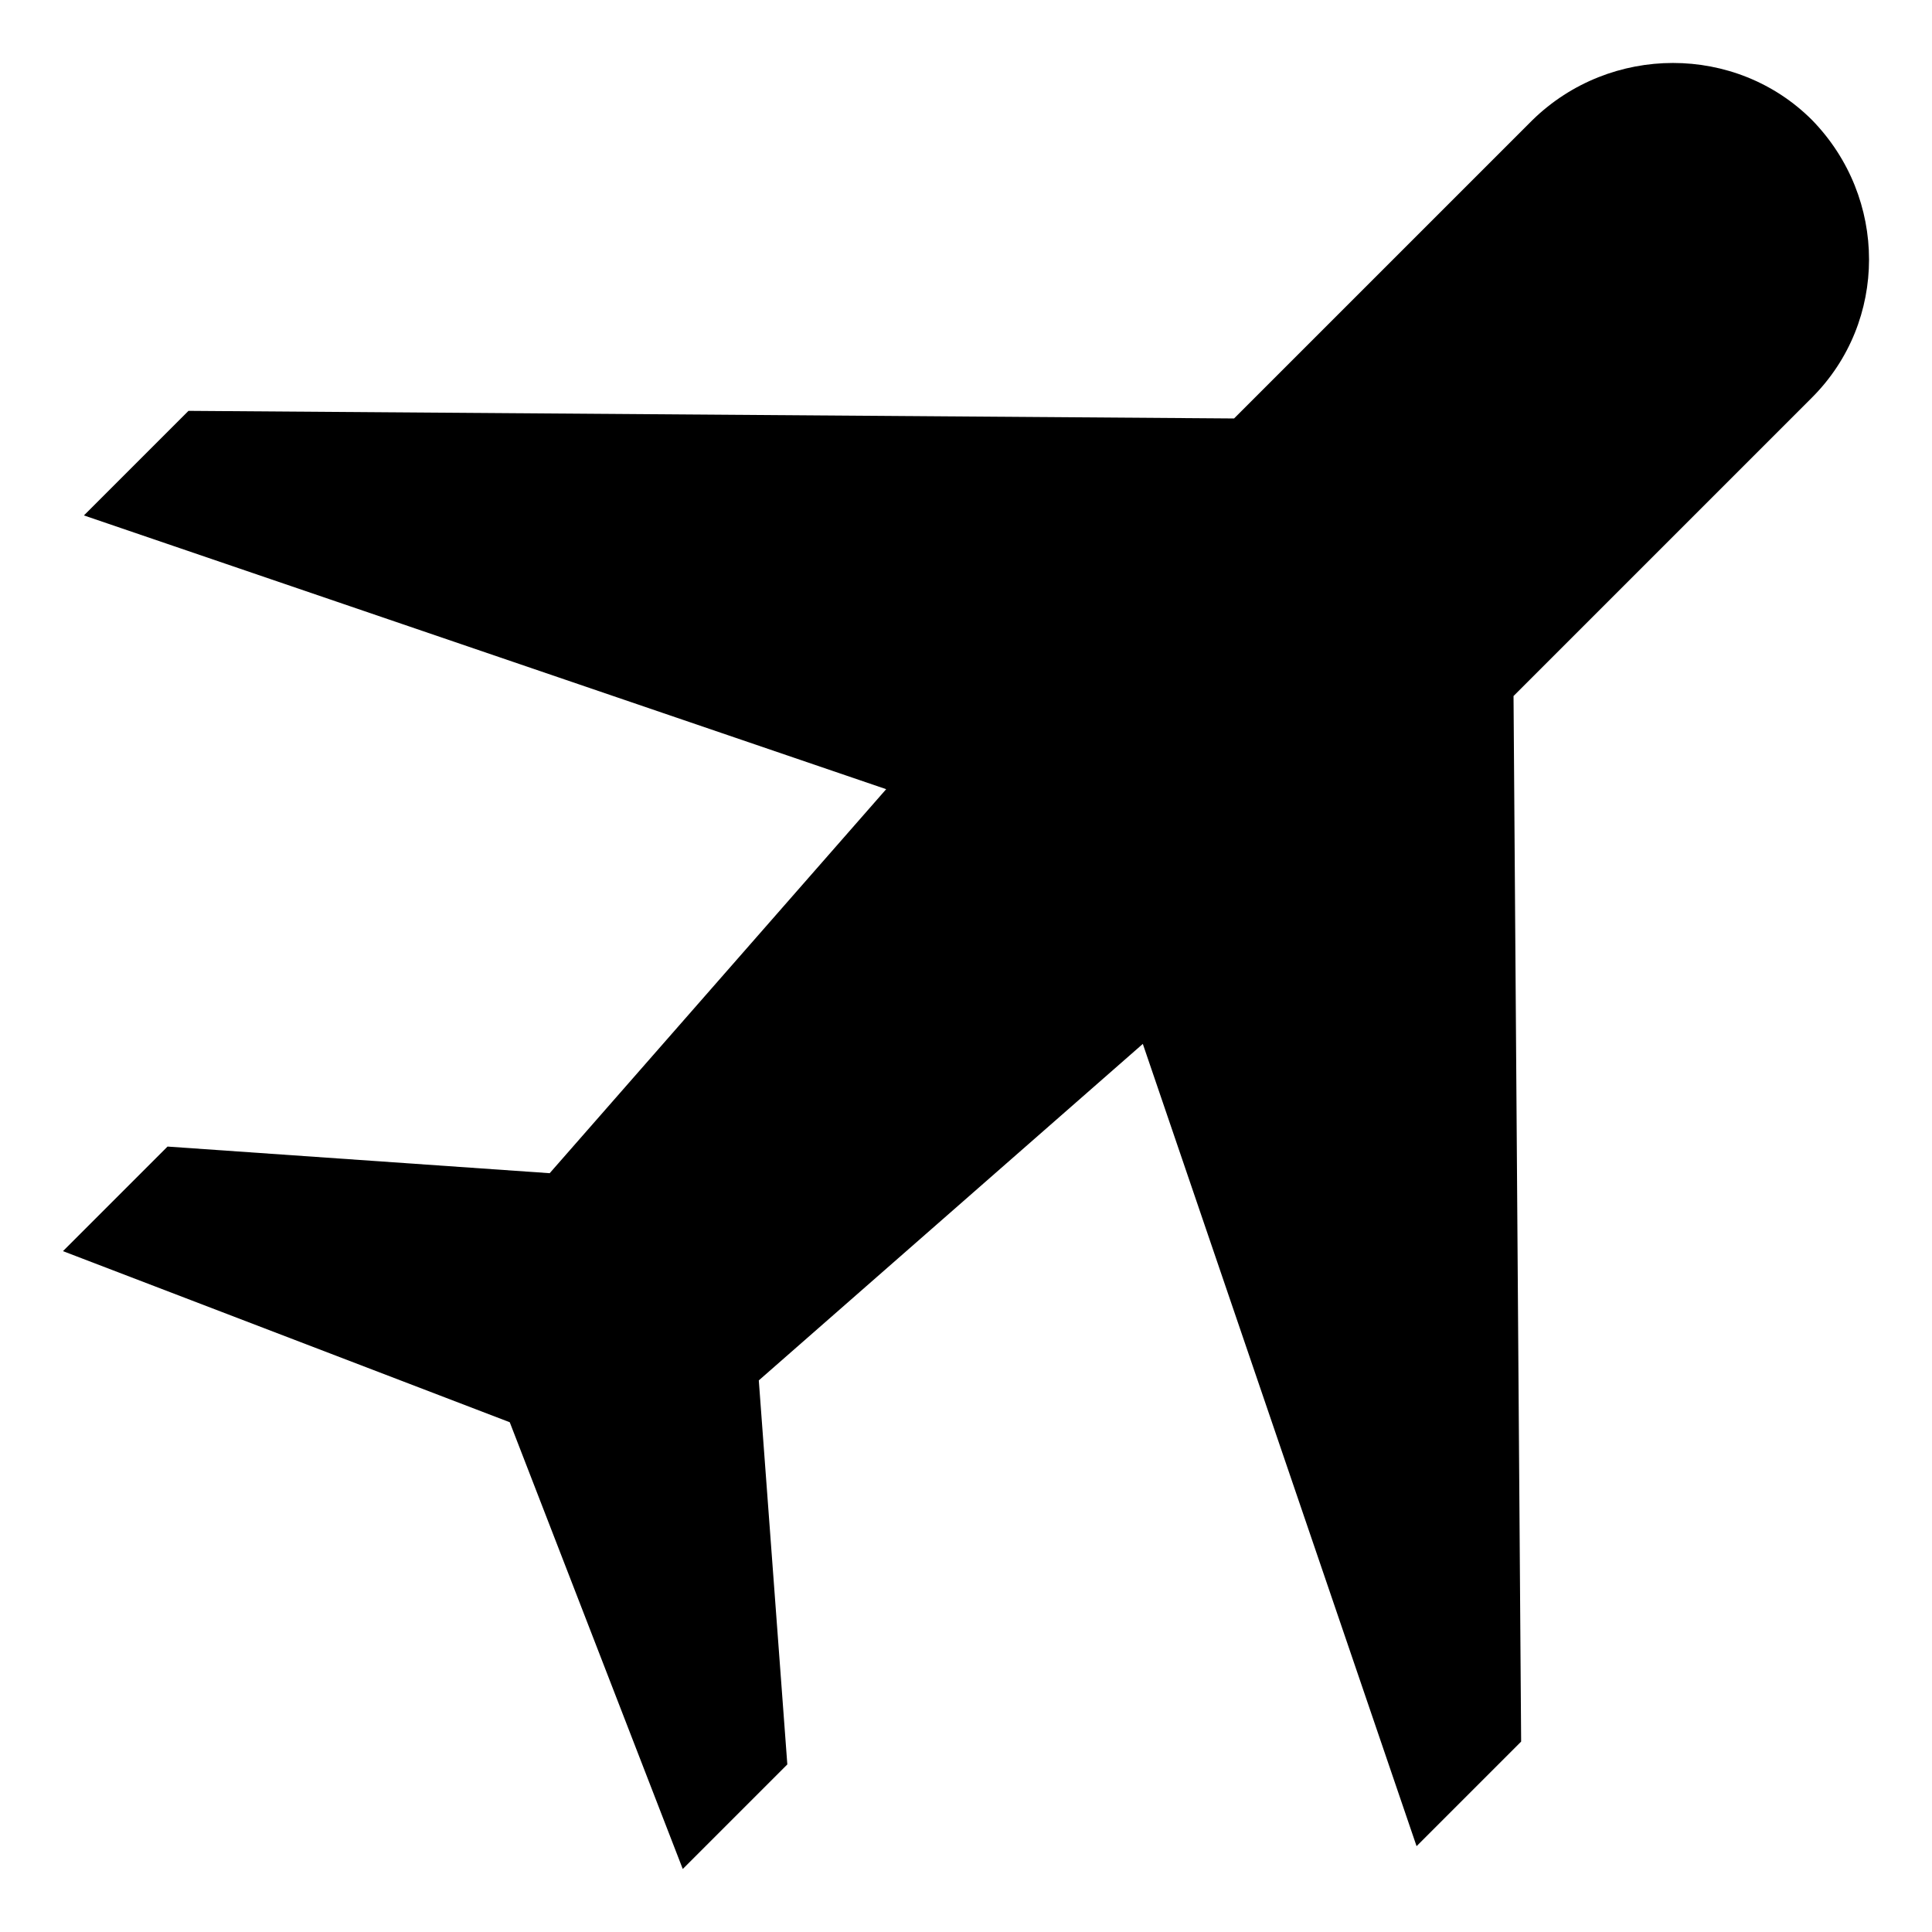 <?xml version="1.0" encoding="UTF-8"?>
<!-- Uploaded to: SVG Repo, www.svgrepo.com, Generator: SVG Repo Mixer Tools -->
<svg fill="#000000" width="800px" height="800px" version="1.1" viewBox="144 144 512 512" xmlns="http://www.w3.org/2000/svg">
 <path d="m624.2 175.8c-20.152-20.152-53.402-20.152-74.059 0l-79.102 79.098-277.09-2.016-27.711 27.711 212.61 72.547-89.176 101.77-101.27-7.055-27.711 27.711 118.4 45.344 45.848 118.39 27.711-27.711-7.559-101.77 101.77-89.176 72.547 212.61 27.711-27.711-2.016-277.09 79.098-79.098c20.152-20.152 20.152-52.898 0-73.555z"/>
</svg>